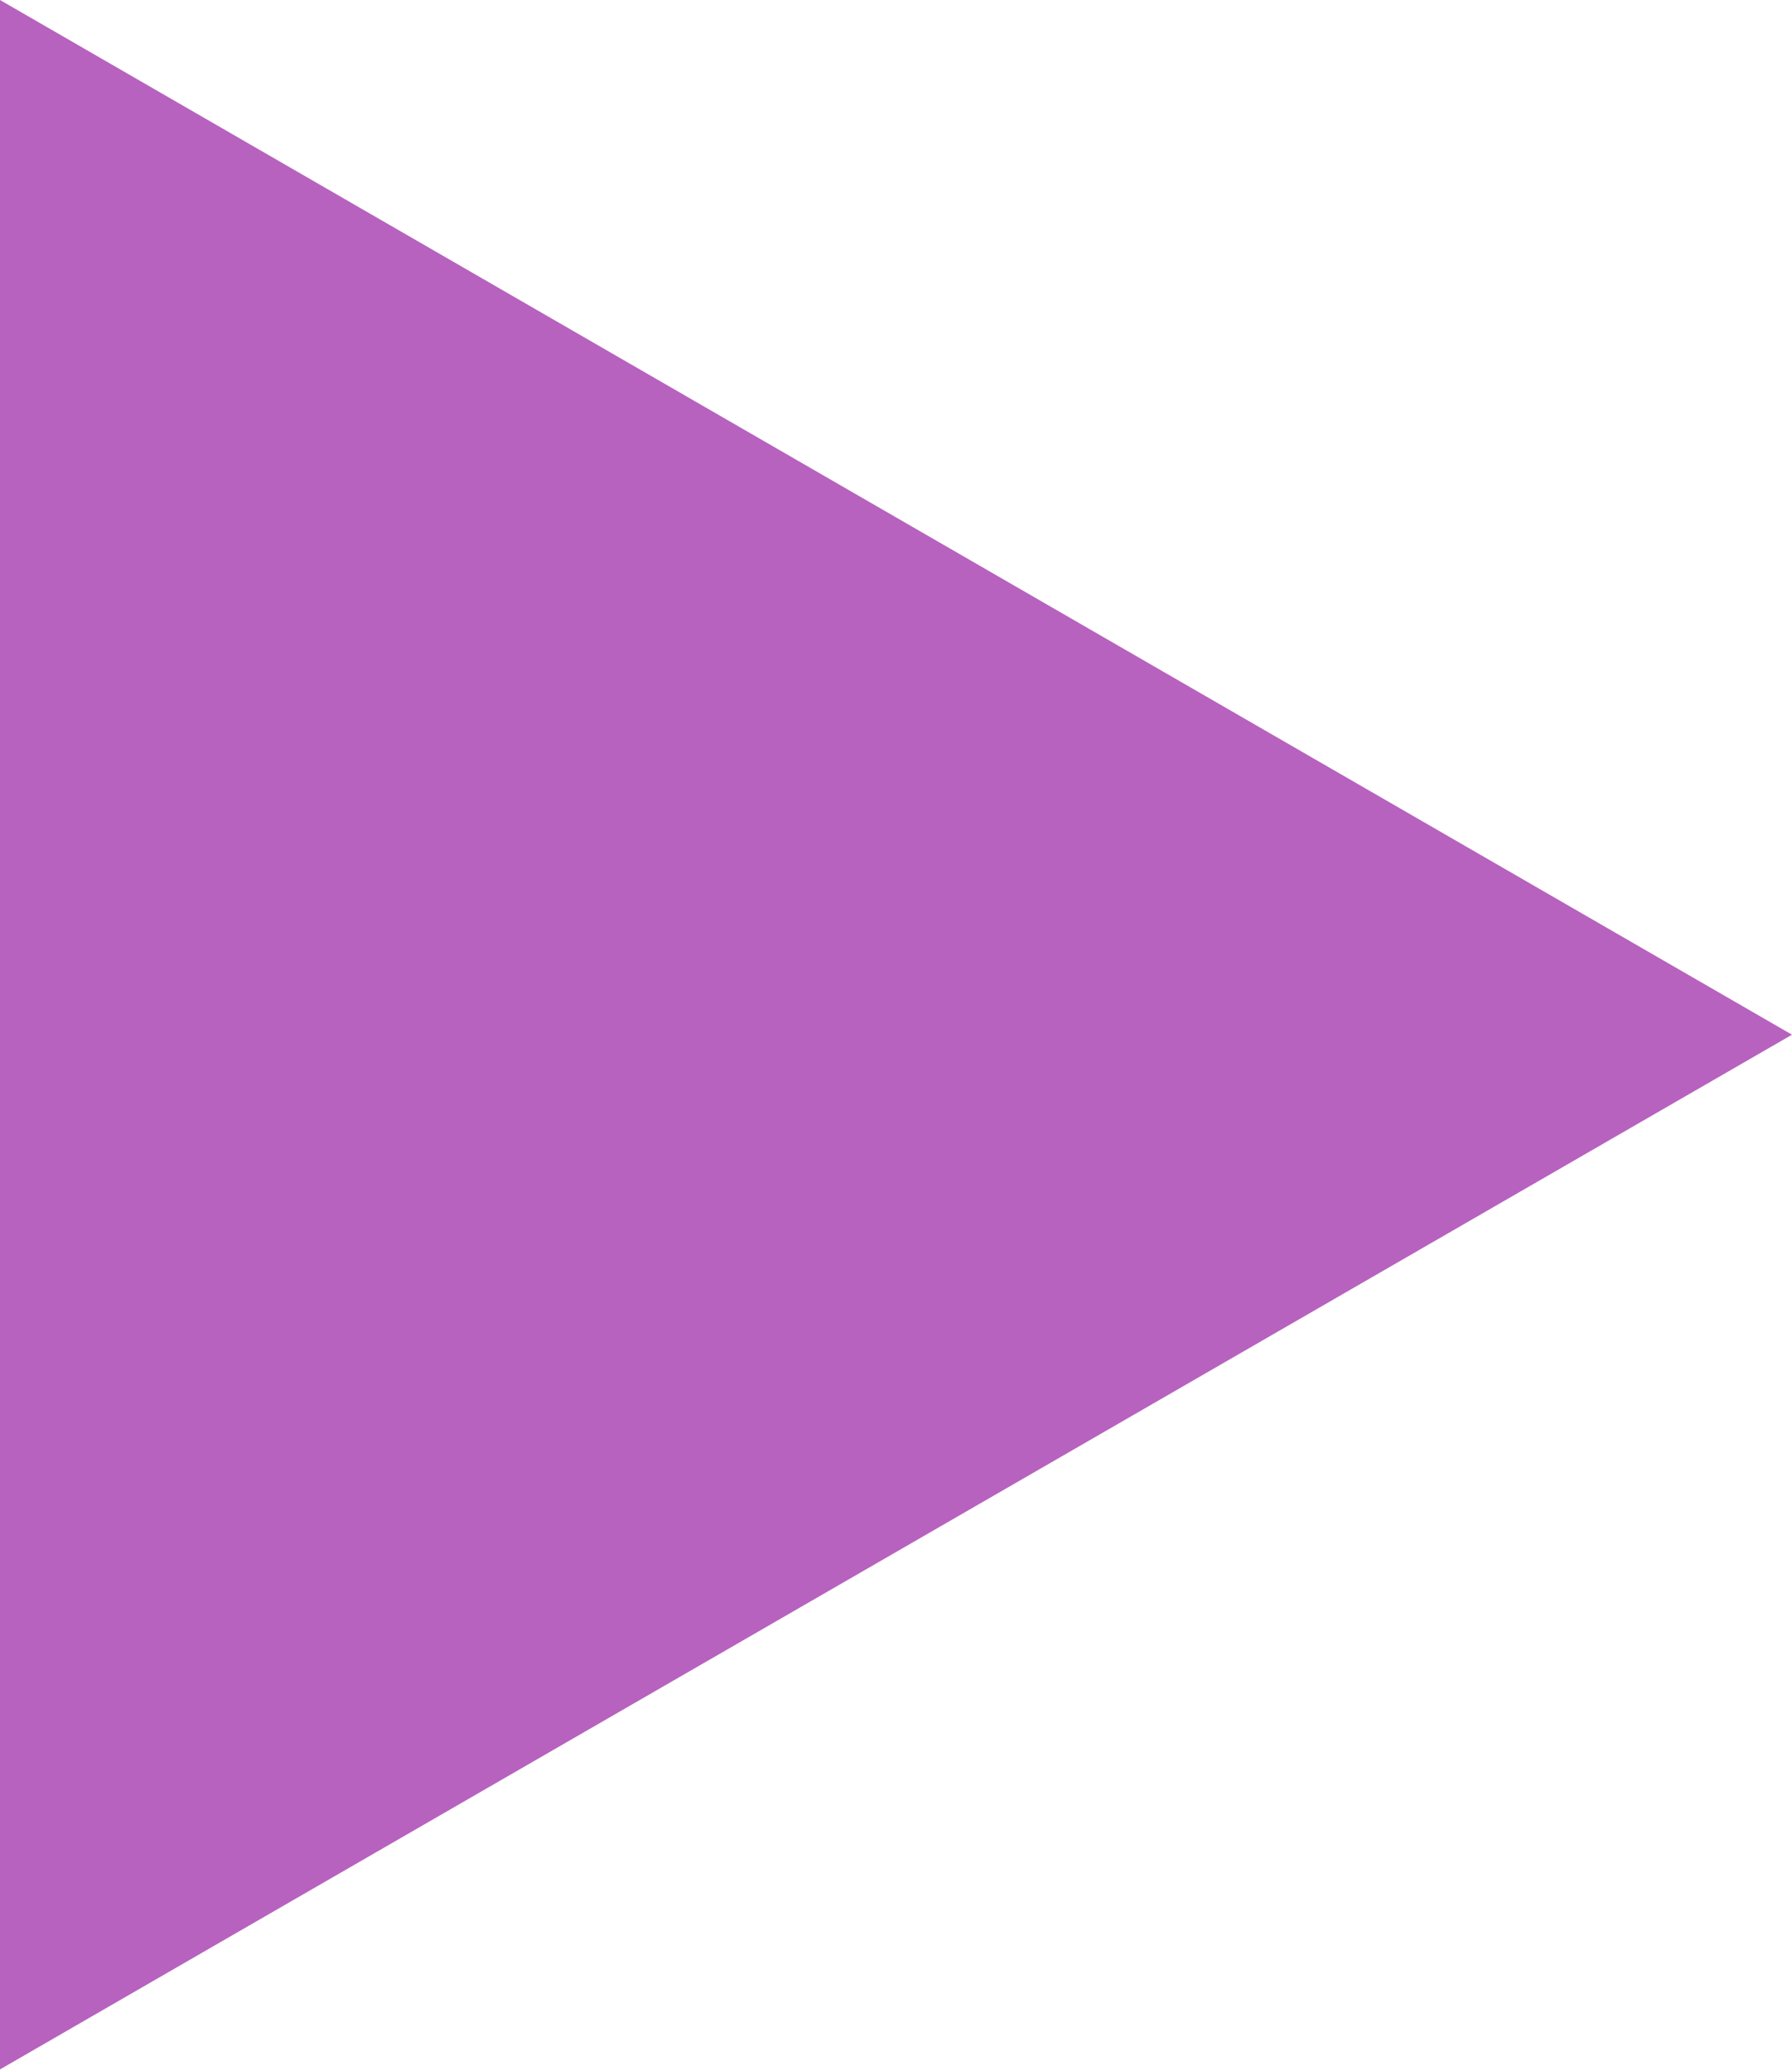 <?xml version="1.0" encoding="UTF-8"?> <svg xmlns="http://www.w3.org/2000/svg" width="45" height="52" viewBox="0 0 45 52" fill="none"> <path d="M45 25.981L0 51.962V-4.95911e-05L45 25.981Z" fill="#B762BE"></path> </svg> 